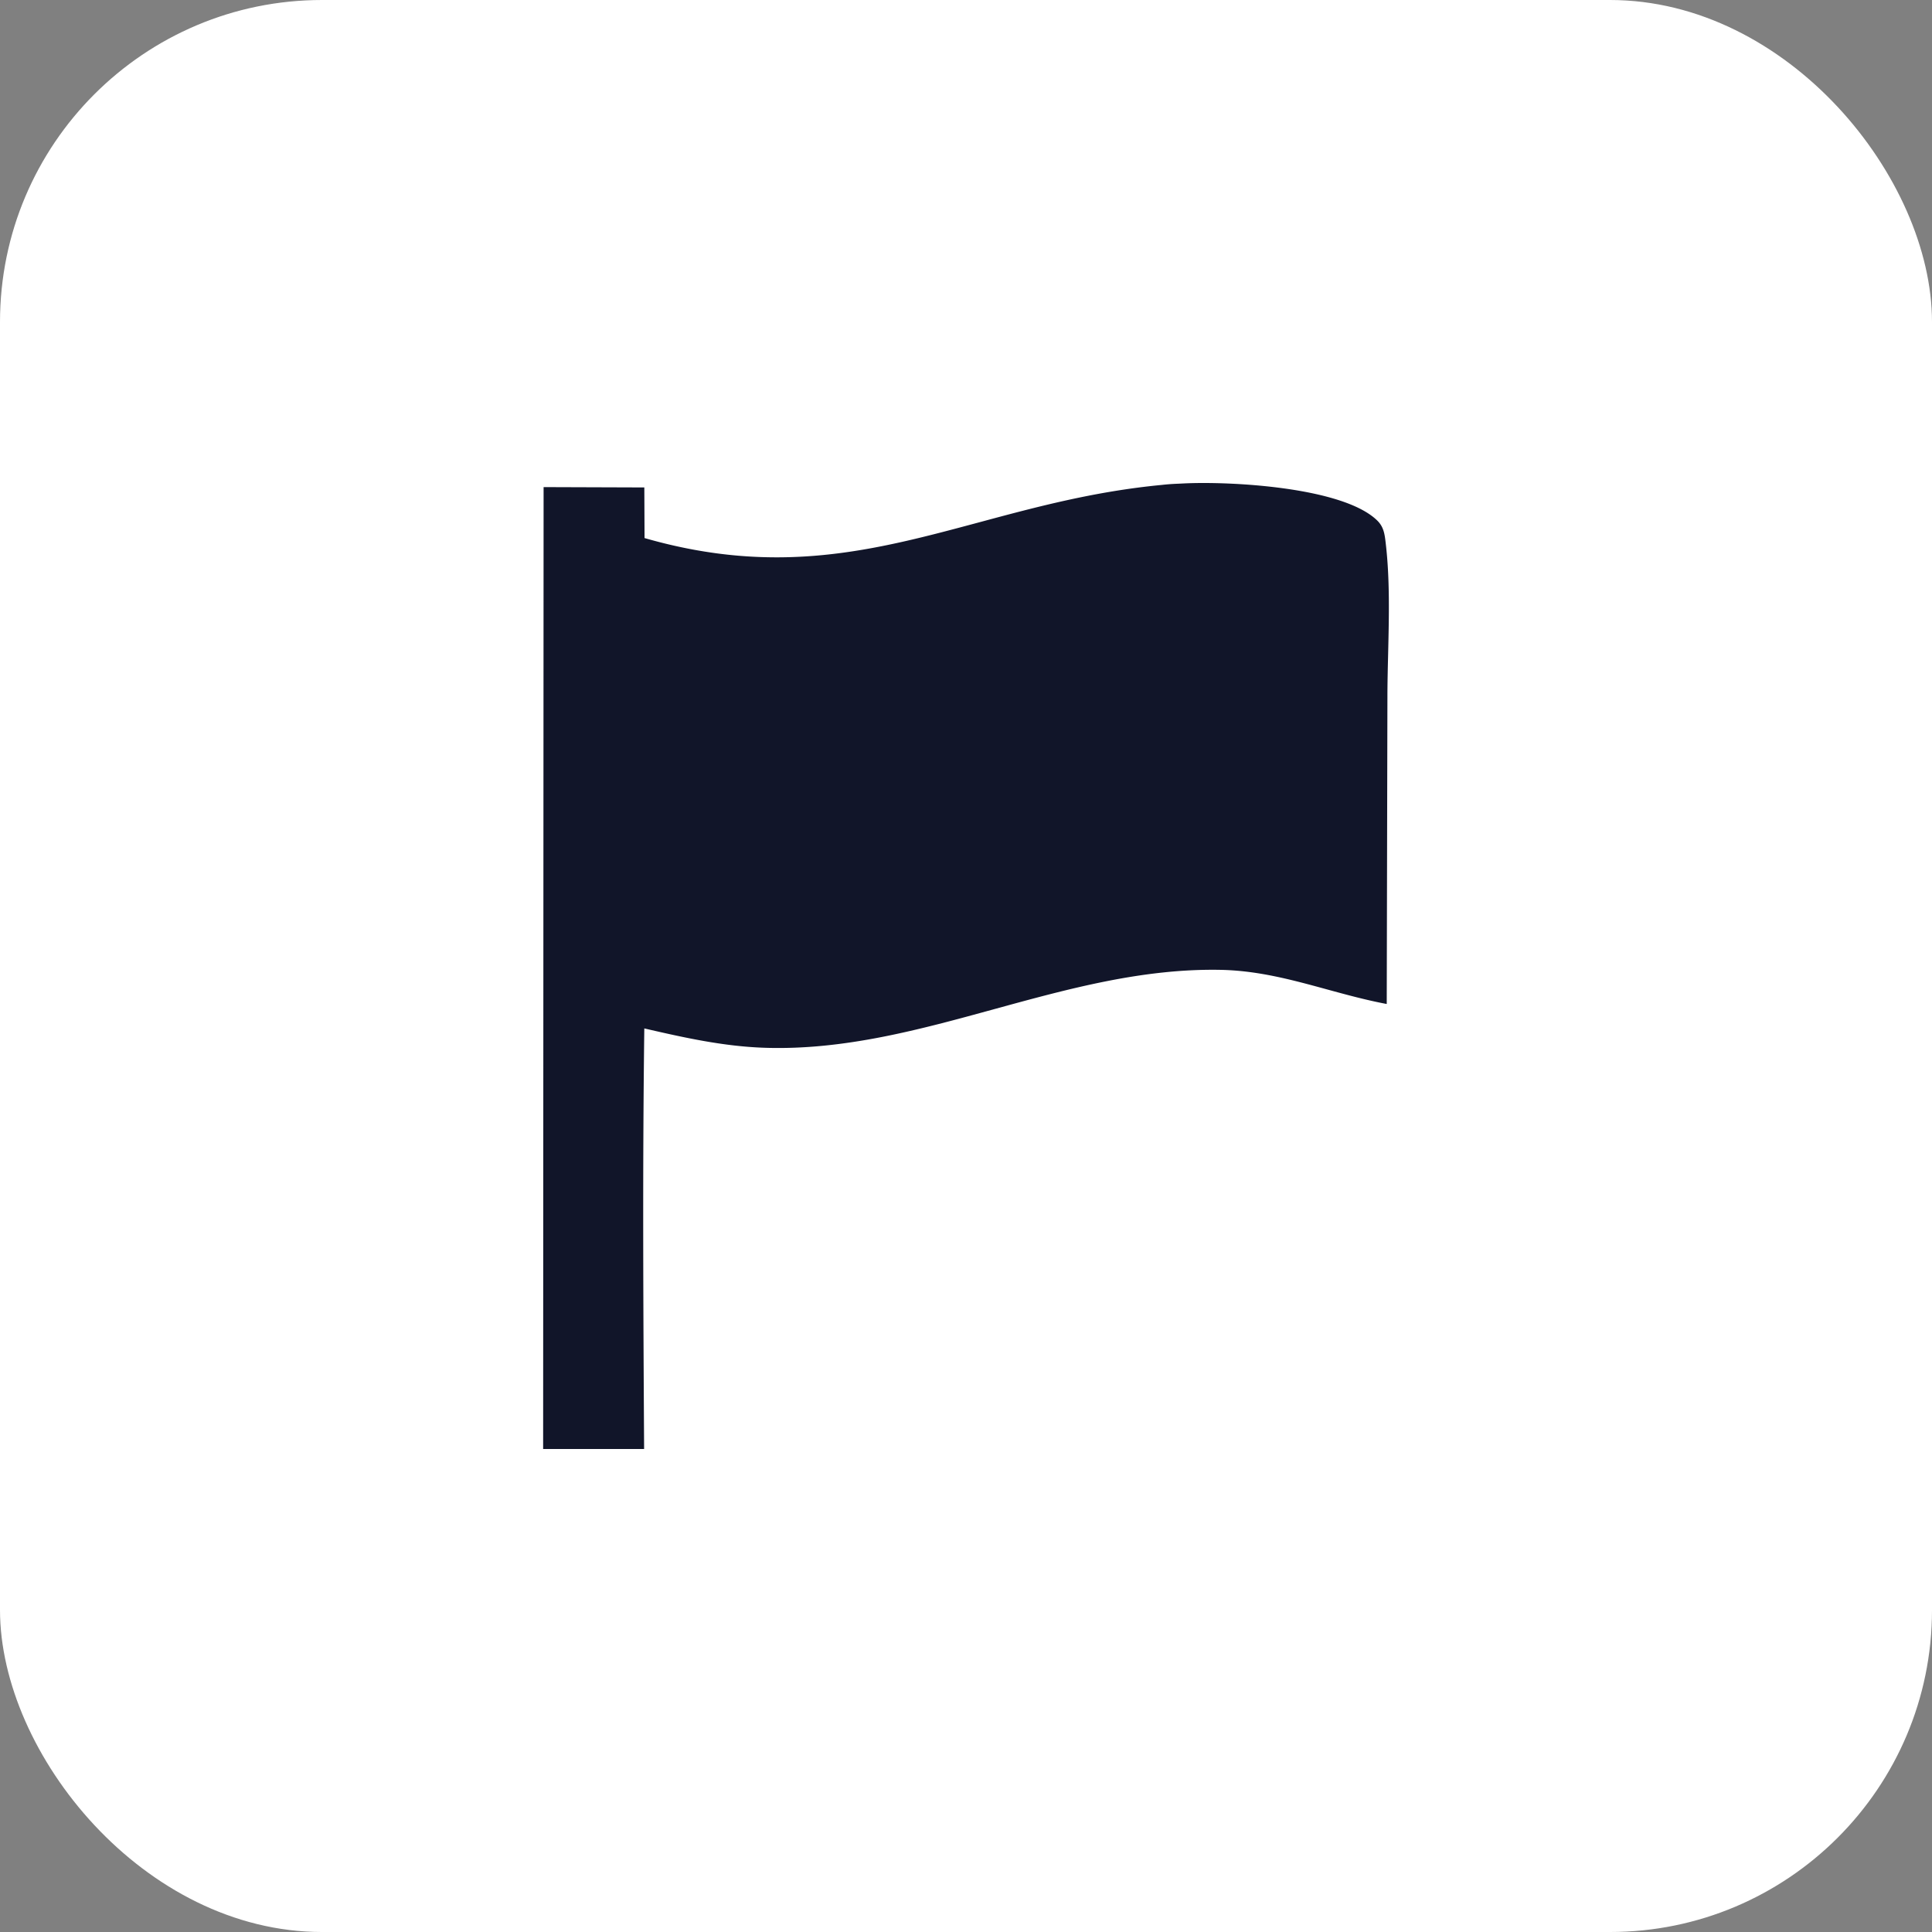 <svg xmlns="http://www.w3.org/2000/svg" width="96" height="96" fill="none"><rect width="100%" height="100%" fill="#808080" stroke="none"/><rect width="96" height="96" fill="#fff" rx="16"/><path fill="#111529" fill-rule="evenodd" d="M58.556 24.035a10.52 10.52 0 0 0-.822.06c-3.353.32-6.261 1.101-9.065 1.855-5.19 1.394-10.022 2.692-16.642.786l-.011-2.515-5.005-.017L26.988 72h5.017v-.08c-.04-6.938-.08-13.885.01-20.818 1.994.46 3.95.897 6.005.962 3.93.125 7.672-.901 11.419-1.93 3.666-1.005 7.336-2.012 11.19-1.943 1.88.034 3.584.5 5.305.971.974.266 1.952.534 2.972.726l.034-15.223c0-.718.018-1.454.036-2.197.043-1.83.087-3.7-.118-5.453l-.003-.027c-.051-.442-.094-.806-.427-1.129-1.713-1.664-7.349-1.957-9.668-1.834l-.204.01z" clip-rule="evenodd"/></svg>